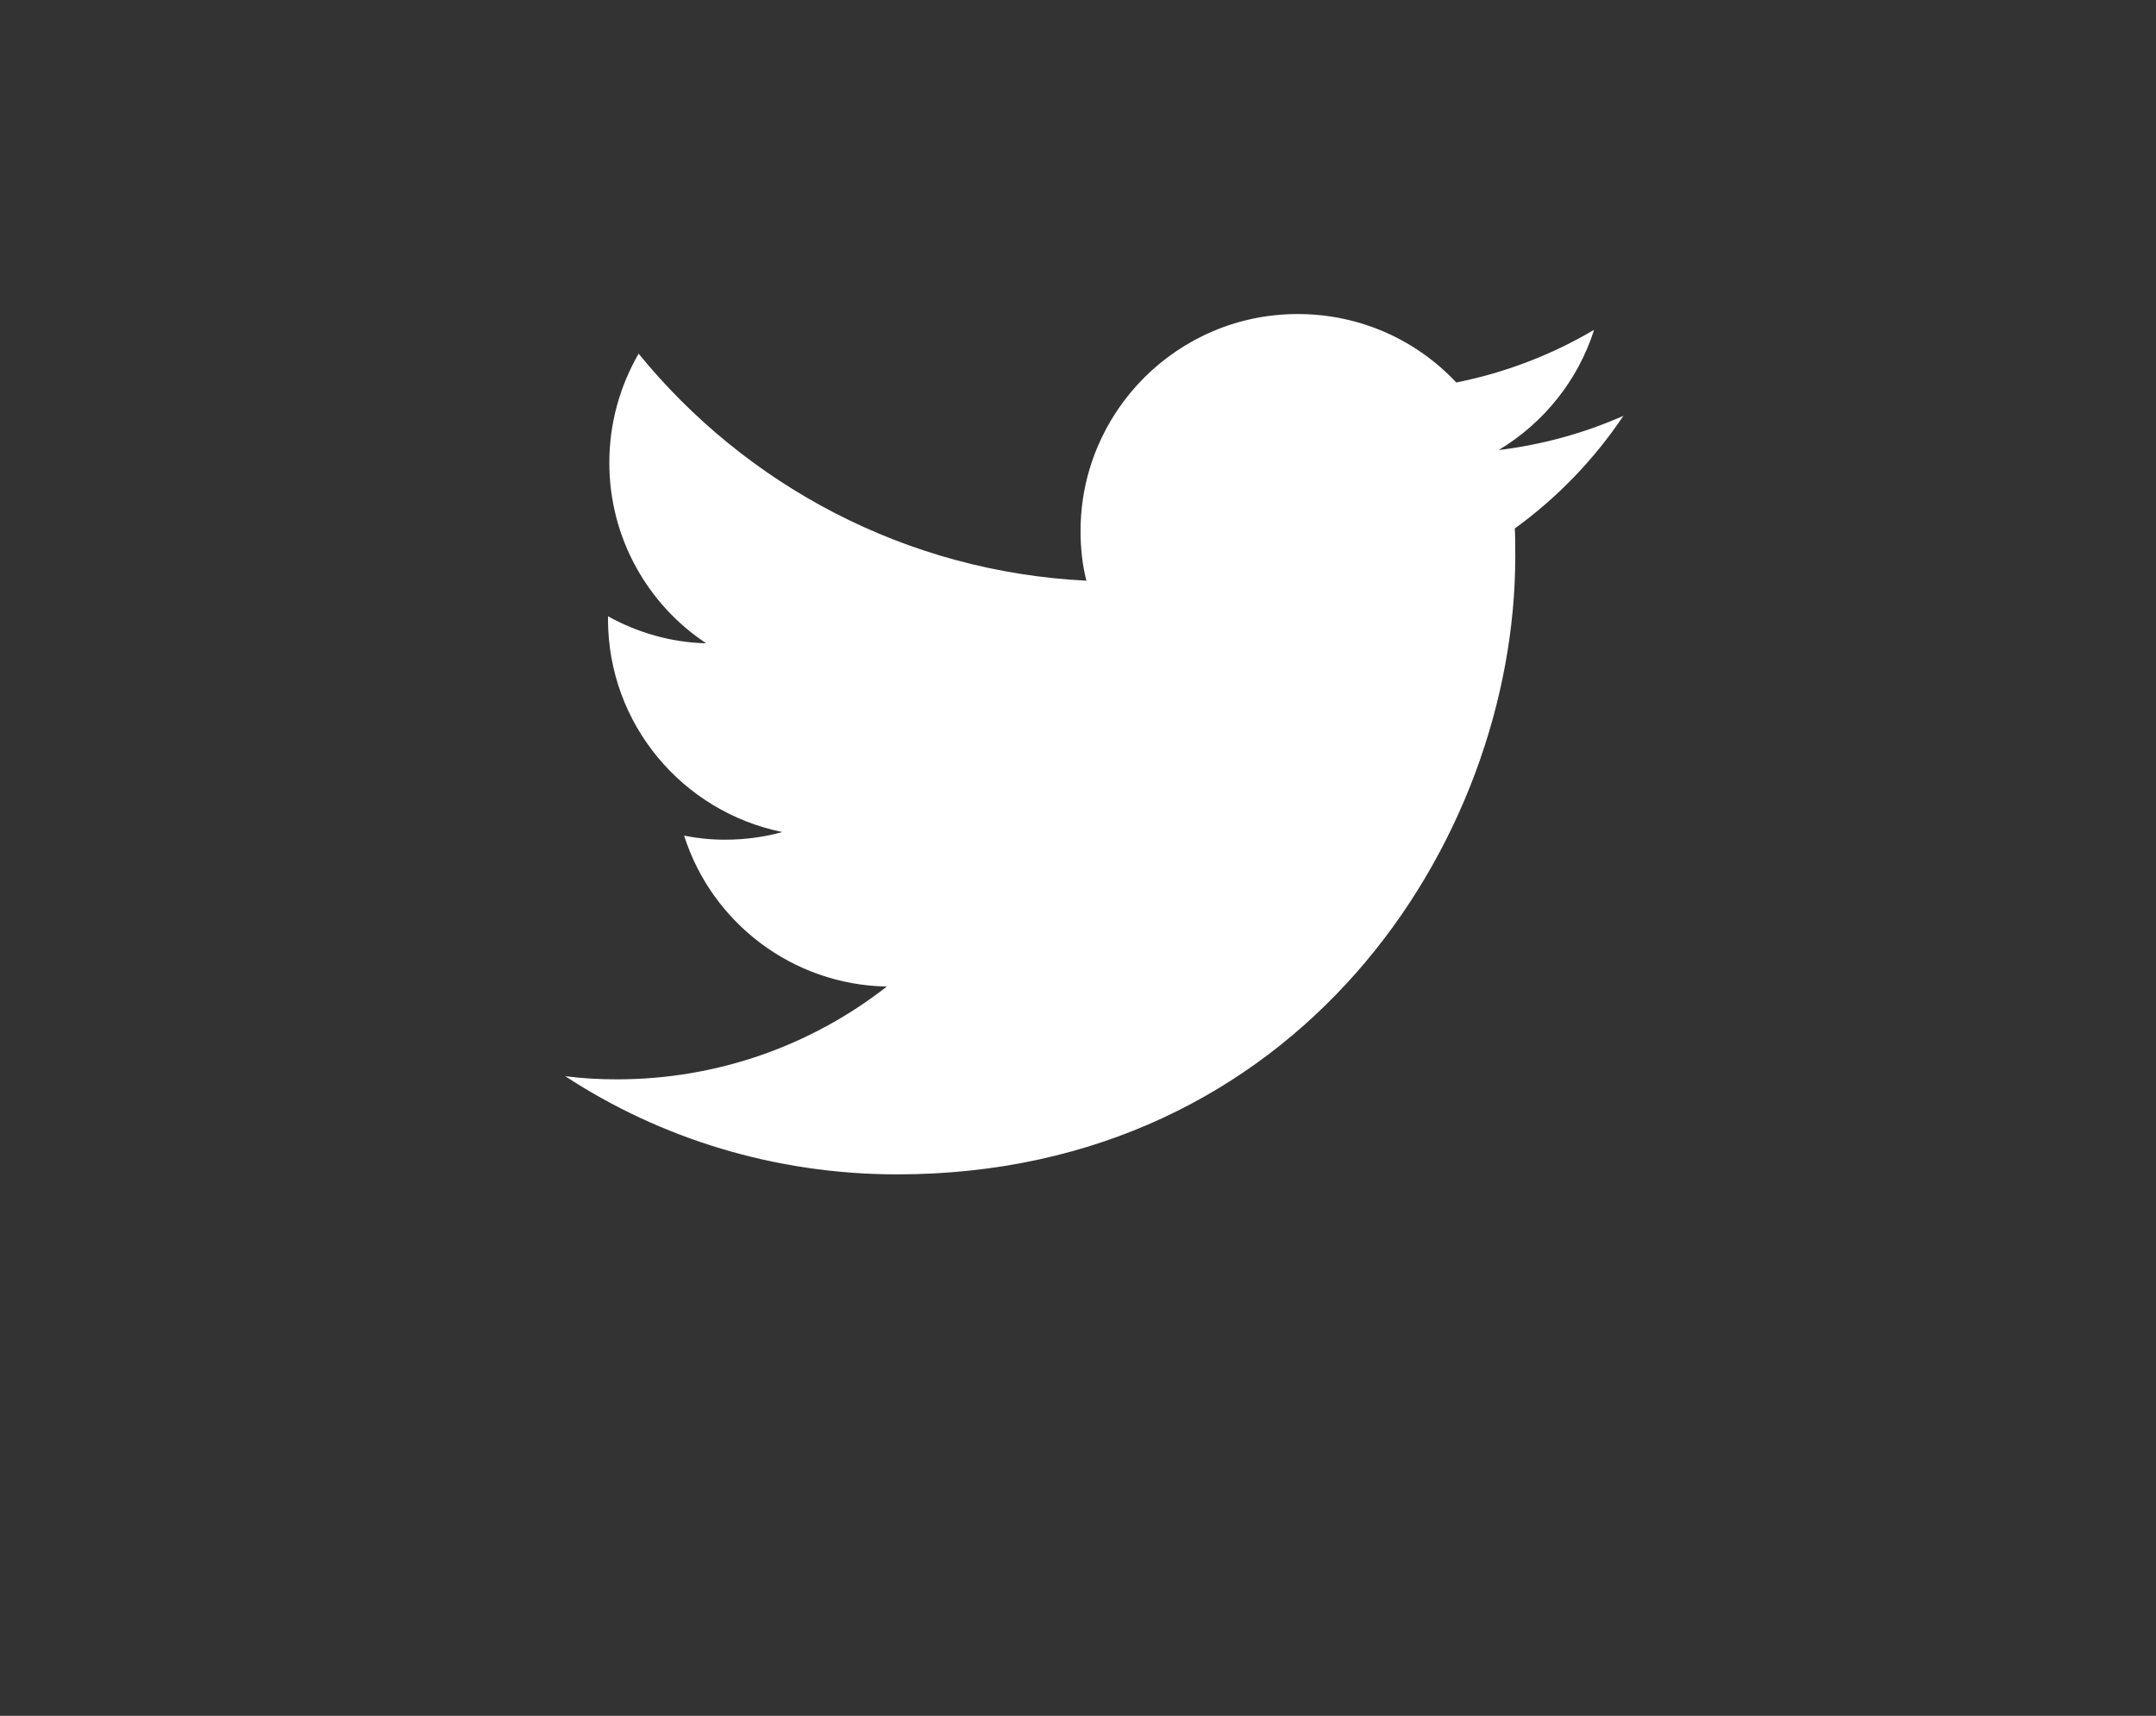 <svg width="49" height="39" viewBox="0 0 49 39" fill="none" xmlns="http://www.w3.org/2000/svg">
<rect x="0" y="0" width="49" height="39" fill="#333333" stroke="none"/>
<g clip-path="url(#clip0_73_850)">
<g clip-path="url(#clip1_73_850)">
<g clip-path="url(#clip2_73_850)">
<path d="M20.391 26.693C29.472 26.693 34.438 19.168 34.438 12.646C34.438 12.431 34.438 12.216 34.428 12.011C35.39 11.315 36.23 10.445 36.895 9.452C36.015 9.841 35.063 10.107 34.059 10.23C35.083 9.615 35.861 8.653 36.23 7.496C35.278 8.059 34.223 8.469 33.097 8.694C32.196 7.732 30.916 7.138 29.493 7.138C26.77 7.138 24.558 9.349 24.558 12.073C24.558 12.462 24.599 12.841 24.691 13.199C20.585 12.994 16.951 11.028 14.514 8.039C14.094 8.766 13.848 9.615 13.848 10.516C13.848 12.226 14.719 13.742 16.05 14.622C15.241 14.602 14.483 14.376 13.818 14.008C13.818 14.028 13.818 14.049 13.818 14.069C13.818 16.465 15.517 18.451 17.78 18.912C17.37 19.025 16.93 19.086 16.48 19.086C16.162 19.086 15.855 19.055 15.548 18.994C16.173 20.96 17.995 22.383 20.155 22.424C18.466 23.744 16.336 24.533 14.023 24.533C13.623 24.533 13.234 24.512 12.845 24.461C15.005 25.874 17.606 26.693 20.391 26.693Z" fill="white"/>
</g>
</g>
</g>
<defs>
<clipPath id="clip0_73_850">
<rect width="32" height="32" fill="white" transform="translate(8.809 0.915)"/>
</clipPath>
<clipPath id="clip1_73_850">
<rect width="32" height="32" fill="white" transform="translate(8.809 0.915)"/>
</clipPath>
<clipPath id="clip2_73_850">
<rect width="32" height="32" fill="white" transform="translate(8.809 0.915)"/>
</clipPath>
</defs>
</svg>
